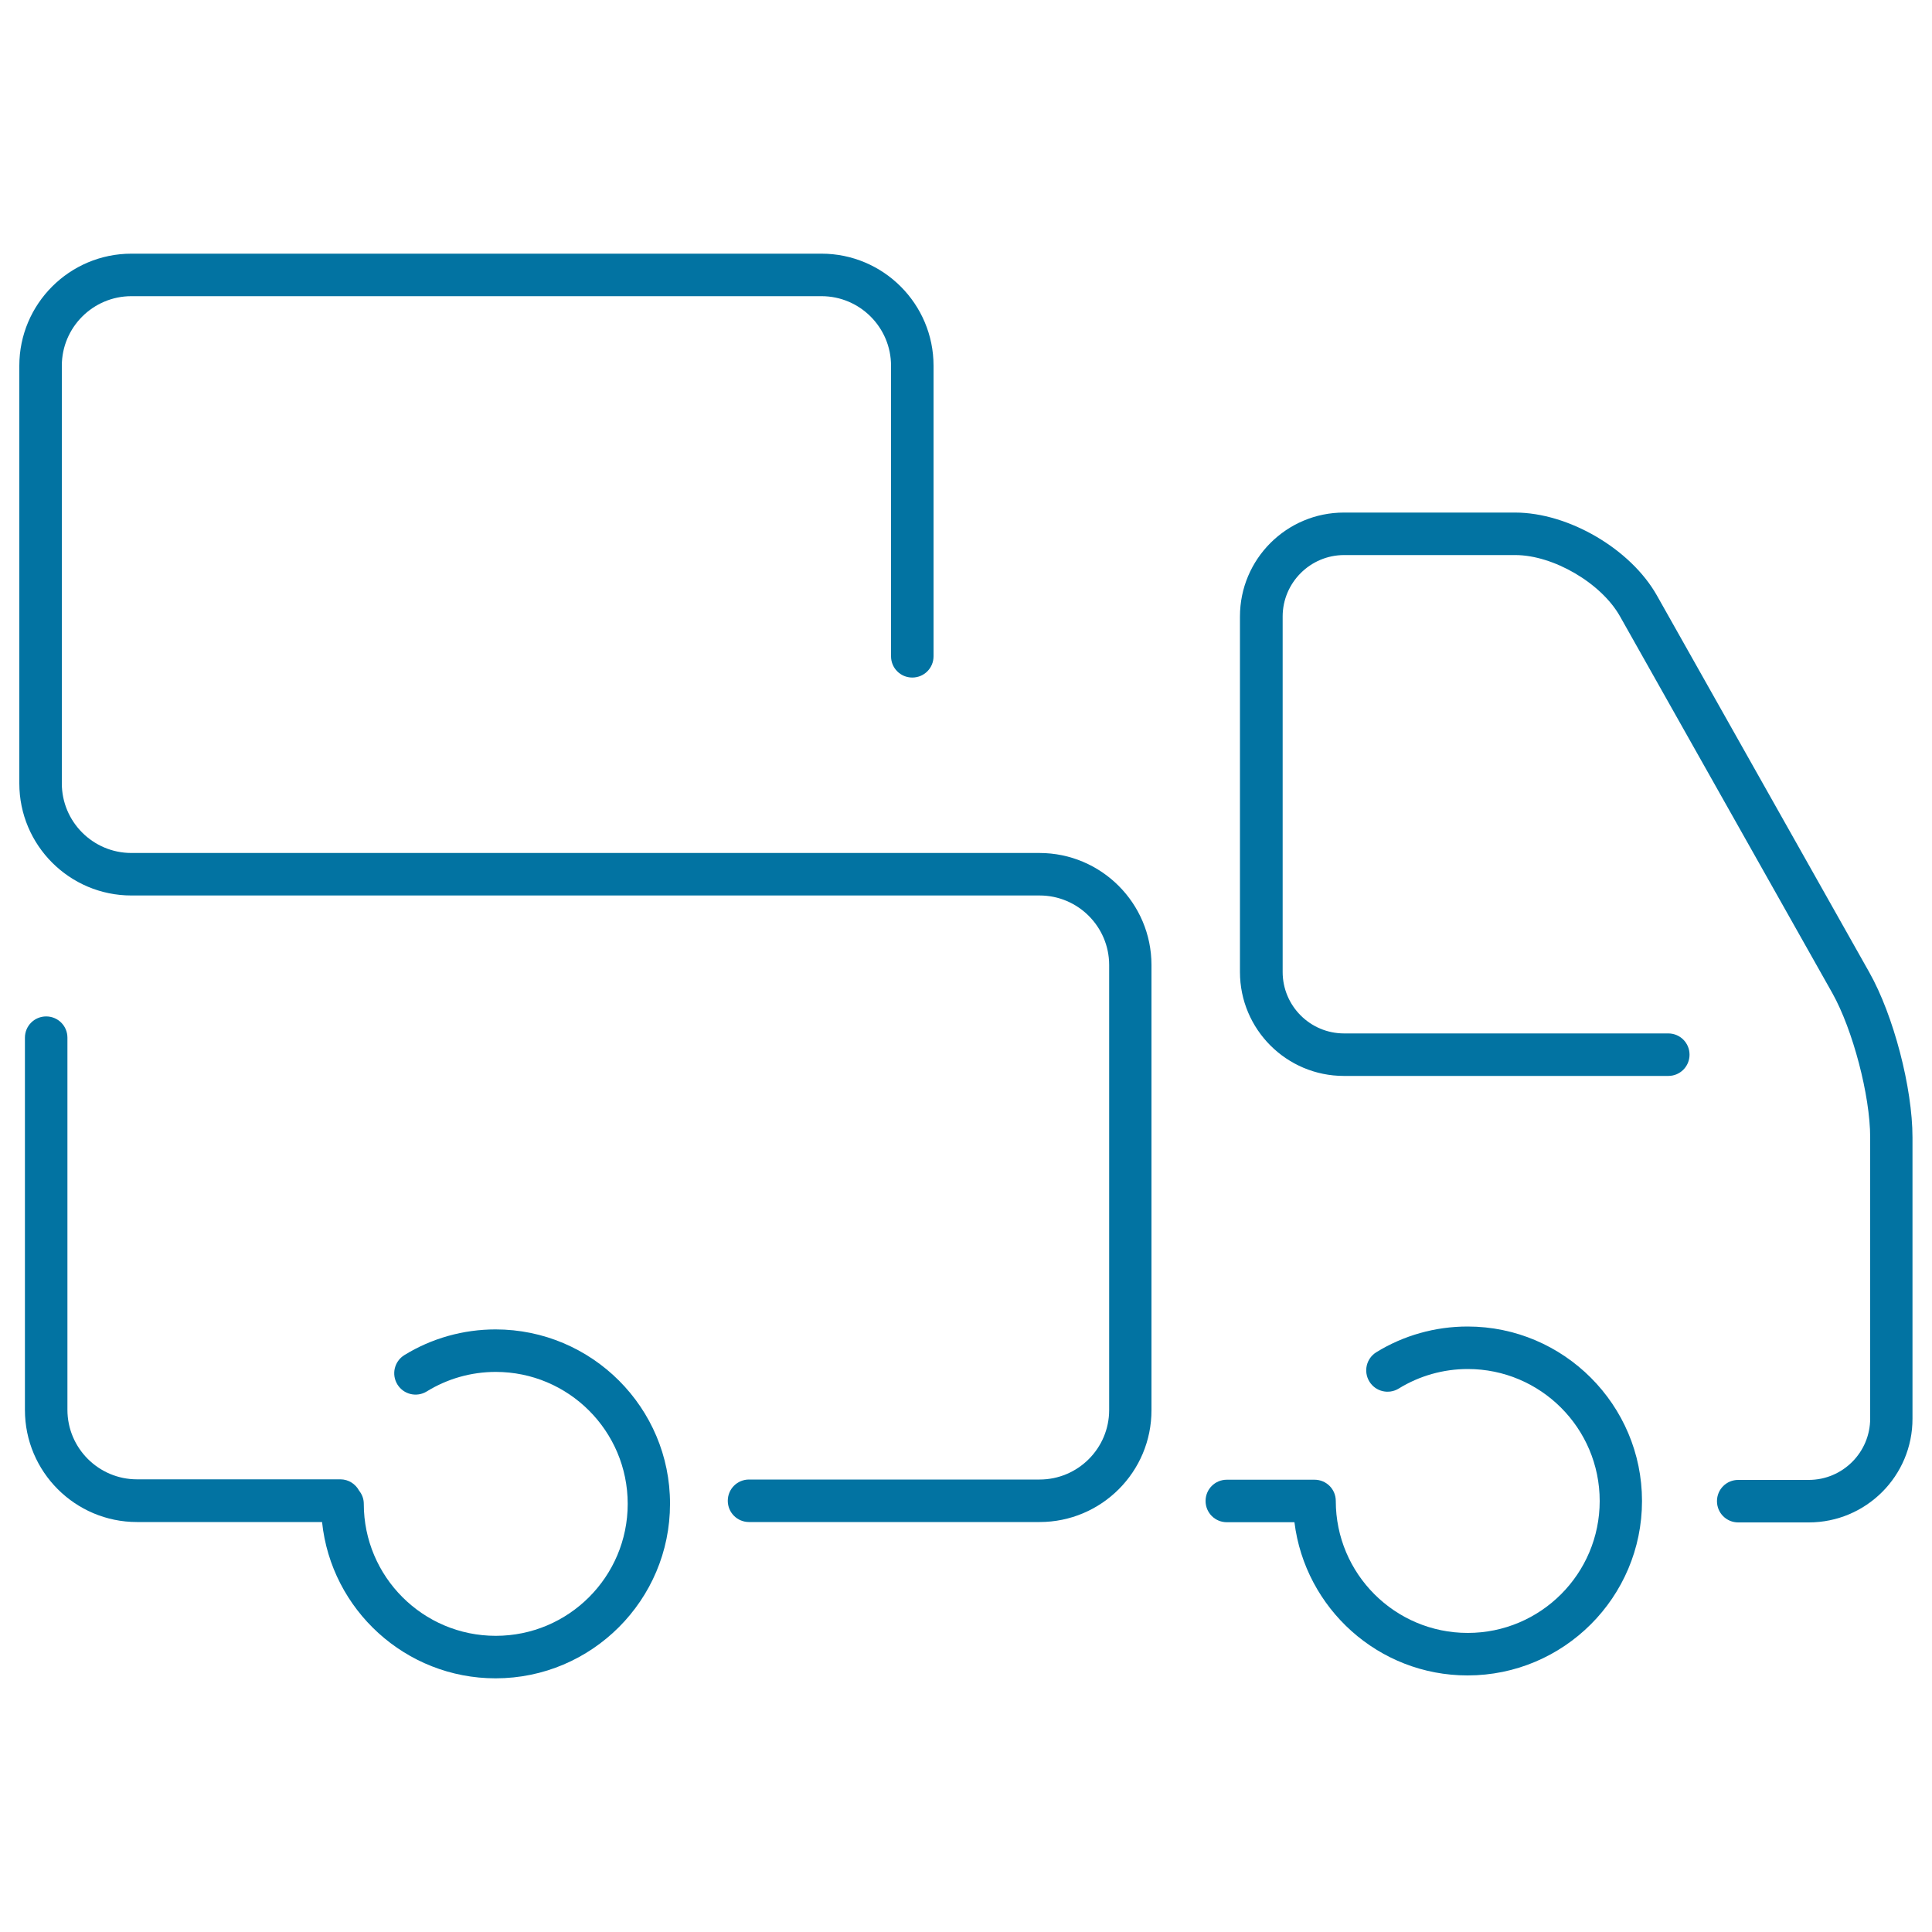 <svg xmlns="http://www.w3.org/2000/svg" viewBox="0 0 1000 1000" style="fill:#0273a2">
<title>Delivery Logistics Truck Ultrathin Transport SVG icon</title>
<g><g><path d="M936.2,788h-36.5c-6.1,0-11-4.9-11-11c0-6.1,4.9-11,11-11h36.5c17.5,0,31.8-14.2,31.8-31.8V588.7c0-21.6-9-55.8-19.6-74.7L838.5,319c-9.7-17.2-34.5-31.7-54.2-31.7h-88.6c-17.5,0-31.8,14.3-31.8,31.8v184c0,17.5,14.2,31.8,31.8,31.8h167.8c6.1,0,11,4.9,11,11c0,6.1-4.9,11-11,11H695.6c-29.7,0-53.8-24.1-53.8-53.8v-184c0-29.7,24.1-53.8,53.8-53.8h88.6c27.6,0,59.8,18.8,73.4,42.9l109.9,195c12.6,22.3,22.4,59.9,22.4,85.5v145.5C990,763.9,965.9,788,936.2,788z"/></g><path d="M759.6,686.6c-16.7,0-33.1,4.6-47.2,13.3c-5.2,3.2-6.8,10-3.6,15.2c3.2,5.2,10,6.8,15.2,3.6c10.7-6.6,23.1-10.1,35.7-10.1c37.7,0,68.3,30.6,68.3,68.3c0,37.7-30.6,68.3-68.3,68.3c-37.7,0-68.3-30.6-68.3-68.3c0-6.1-4.9-11-11-11H635c-6.1,0-11,4.9-11,11c0,6.1,4.9,11,11,11H670c5.5,44.6,43.5,79.3,89.6,79.3c49.8,0,90.3-40.5,90.3-90.3C849.9,727.2,809.4,686.6,759.6,686.6z"/><g><path d="M538.1,787.8H387.7c-6.1,0-11-4.9-11-11c0-6.1,4.9-11,11-11h150.4c19.8,0,36-16.1,36-36V499.5c0-19.8-16.1-36-36-36H68c-32,0-58-26-58-58V189.3c0-32,26-58,58-58h357.2c32,0,58,26,58,58v150.4c0,6.1-4.9,11-11,11c-6.1,0-11-4.9-11-11V189.3c0-19.8-16.1-36-36-36H68c-19.8,0-36,16.1-36,36v216.2c0,19.8,16.1,36,36,36h470c32,0,58,26,58,58v230.3C596.1,761.8,570.1,787.8,538.1,787.8z"/></g><path d="M256.5,688.1c-16.7,0-33.1,4.6-47.2,13.3c-5.2,3.2-6.8,10-3.6,15.2c3.2,5.2,10,6.8,15.2,3.6c10.7-6.6,23-10.1,35.7-10.1c37.7,0,68.3,30.6,68.3,68.3c0,37.7-30.6,68.3-68.3,68.3c-37.7,0-68.3-30.6-68.3-68.3c0-2.6-0.9-4.9-2.4-6.8c-1.9-3.5-5.5-5.9-9.7-5.9H70.9c-19.8,0-36-16.1-36-36V537.1c0-6.1-4.9-11-11-11c-6.1,0-11,4.9-11,11v192.7c0,32,26,58,58,58h95.8c4.7,45.4,43.2,80.9,89.8,80.9c49.8,0,90.3-40.5,90.3-90.3C346.9,728.6,306.3,688.1,256.5,688.1z"/></g>
</svg>
